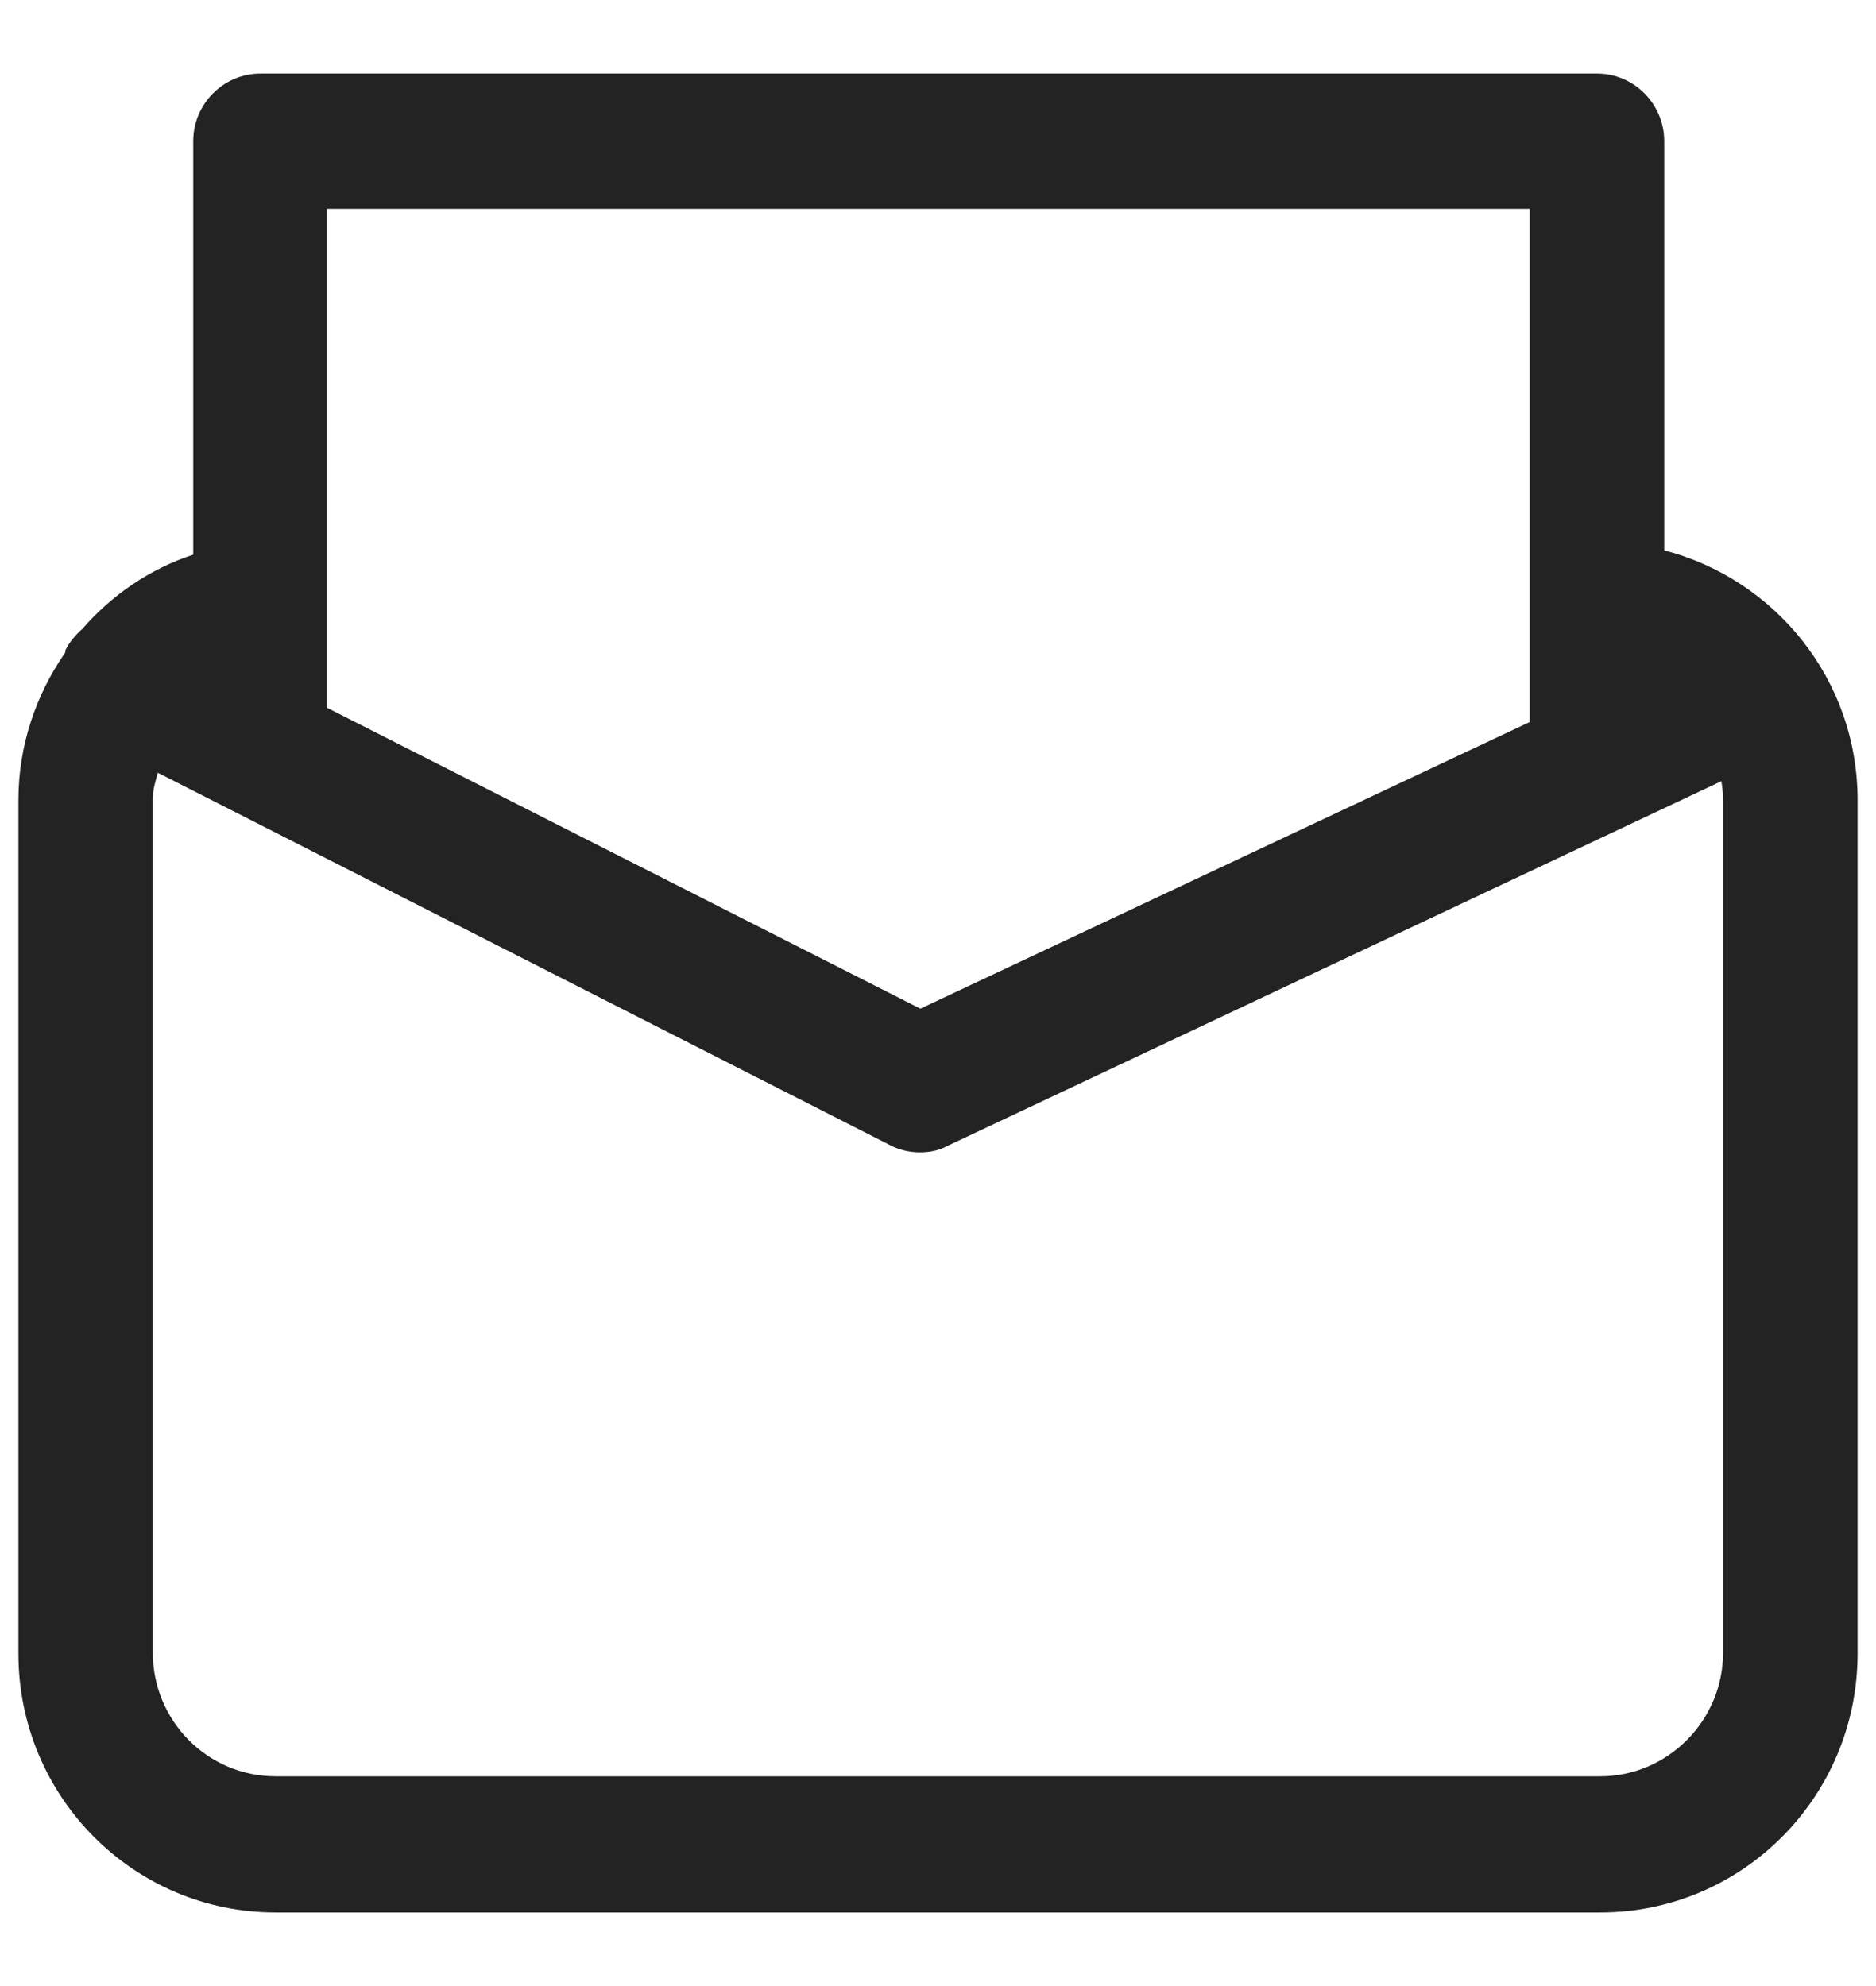 <svg xmlns="http://www.w3.org/2000/svg" fill="none" viewBox="0 0 17 18" height="18" width="17">
<path fill="#232323" d="M15.081 4.981V1.28C15.081 0.942 14.807 0.667 14.472 0.667H2.36C2.025 0.667 1.751 0.942 1.751 1.28V5.027C1.355 5.157 1.012 5.394 0.745 5.701C0.684 5.755 0.631 5.816 0.593 5.893C0.593 5.9 0.593 5.916 0.585 5.923C0.326 6.299 0.167 6.758 0.167 7.249V14.988C0.167 16.283 1.21 17.333 2.497 17.333H14.502C15.79 17.333 16.833 16.283 16.833 14.988V7.249C16.833 6.161 16.087 5.249 15.081 4.988V4.981ZM13.862 1.893V6.544L8.34 9.142L2.962 6.414V1.893H13.855H13.862ZM15.614 14.981C15.614 15.594 15.112 16.099 14.502 16.099H2.497C1.88 16.099 1.385 15.594 1.385 14.981V7.241C1.385 7.157 1.408 7.08 1.431 7.004L8.058 10.375C8.142 10.421 8.241 10.444 8.332 10.444C8.424 10.444 8.507 10.429 8.591 10.383L15.599 7.08C15.607 7.134 15.614 7.188 15.614 7.241V14.981Z"></path>
</svg>
